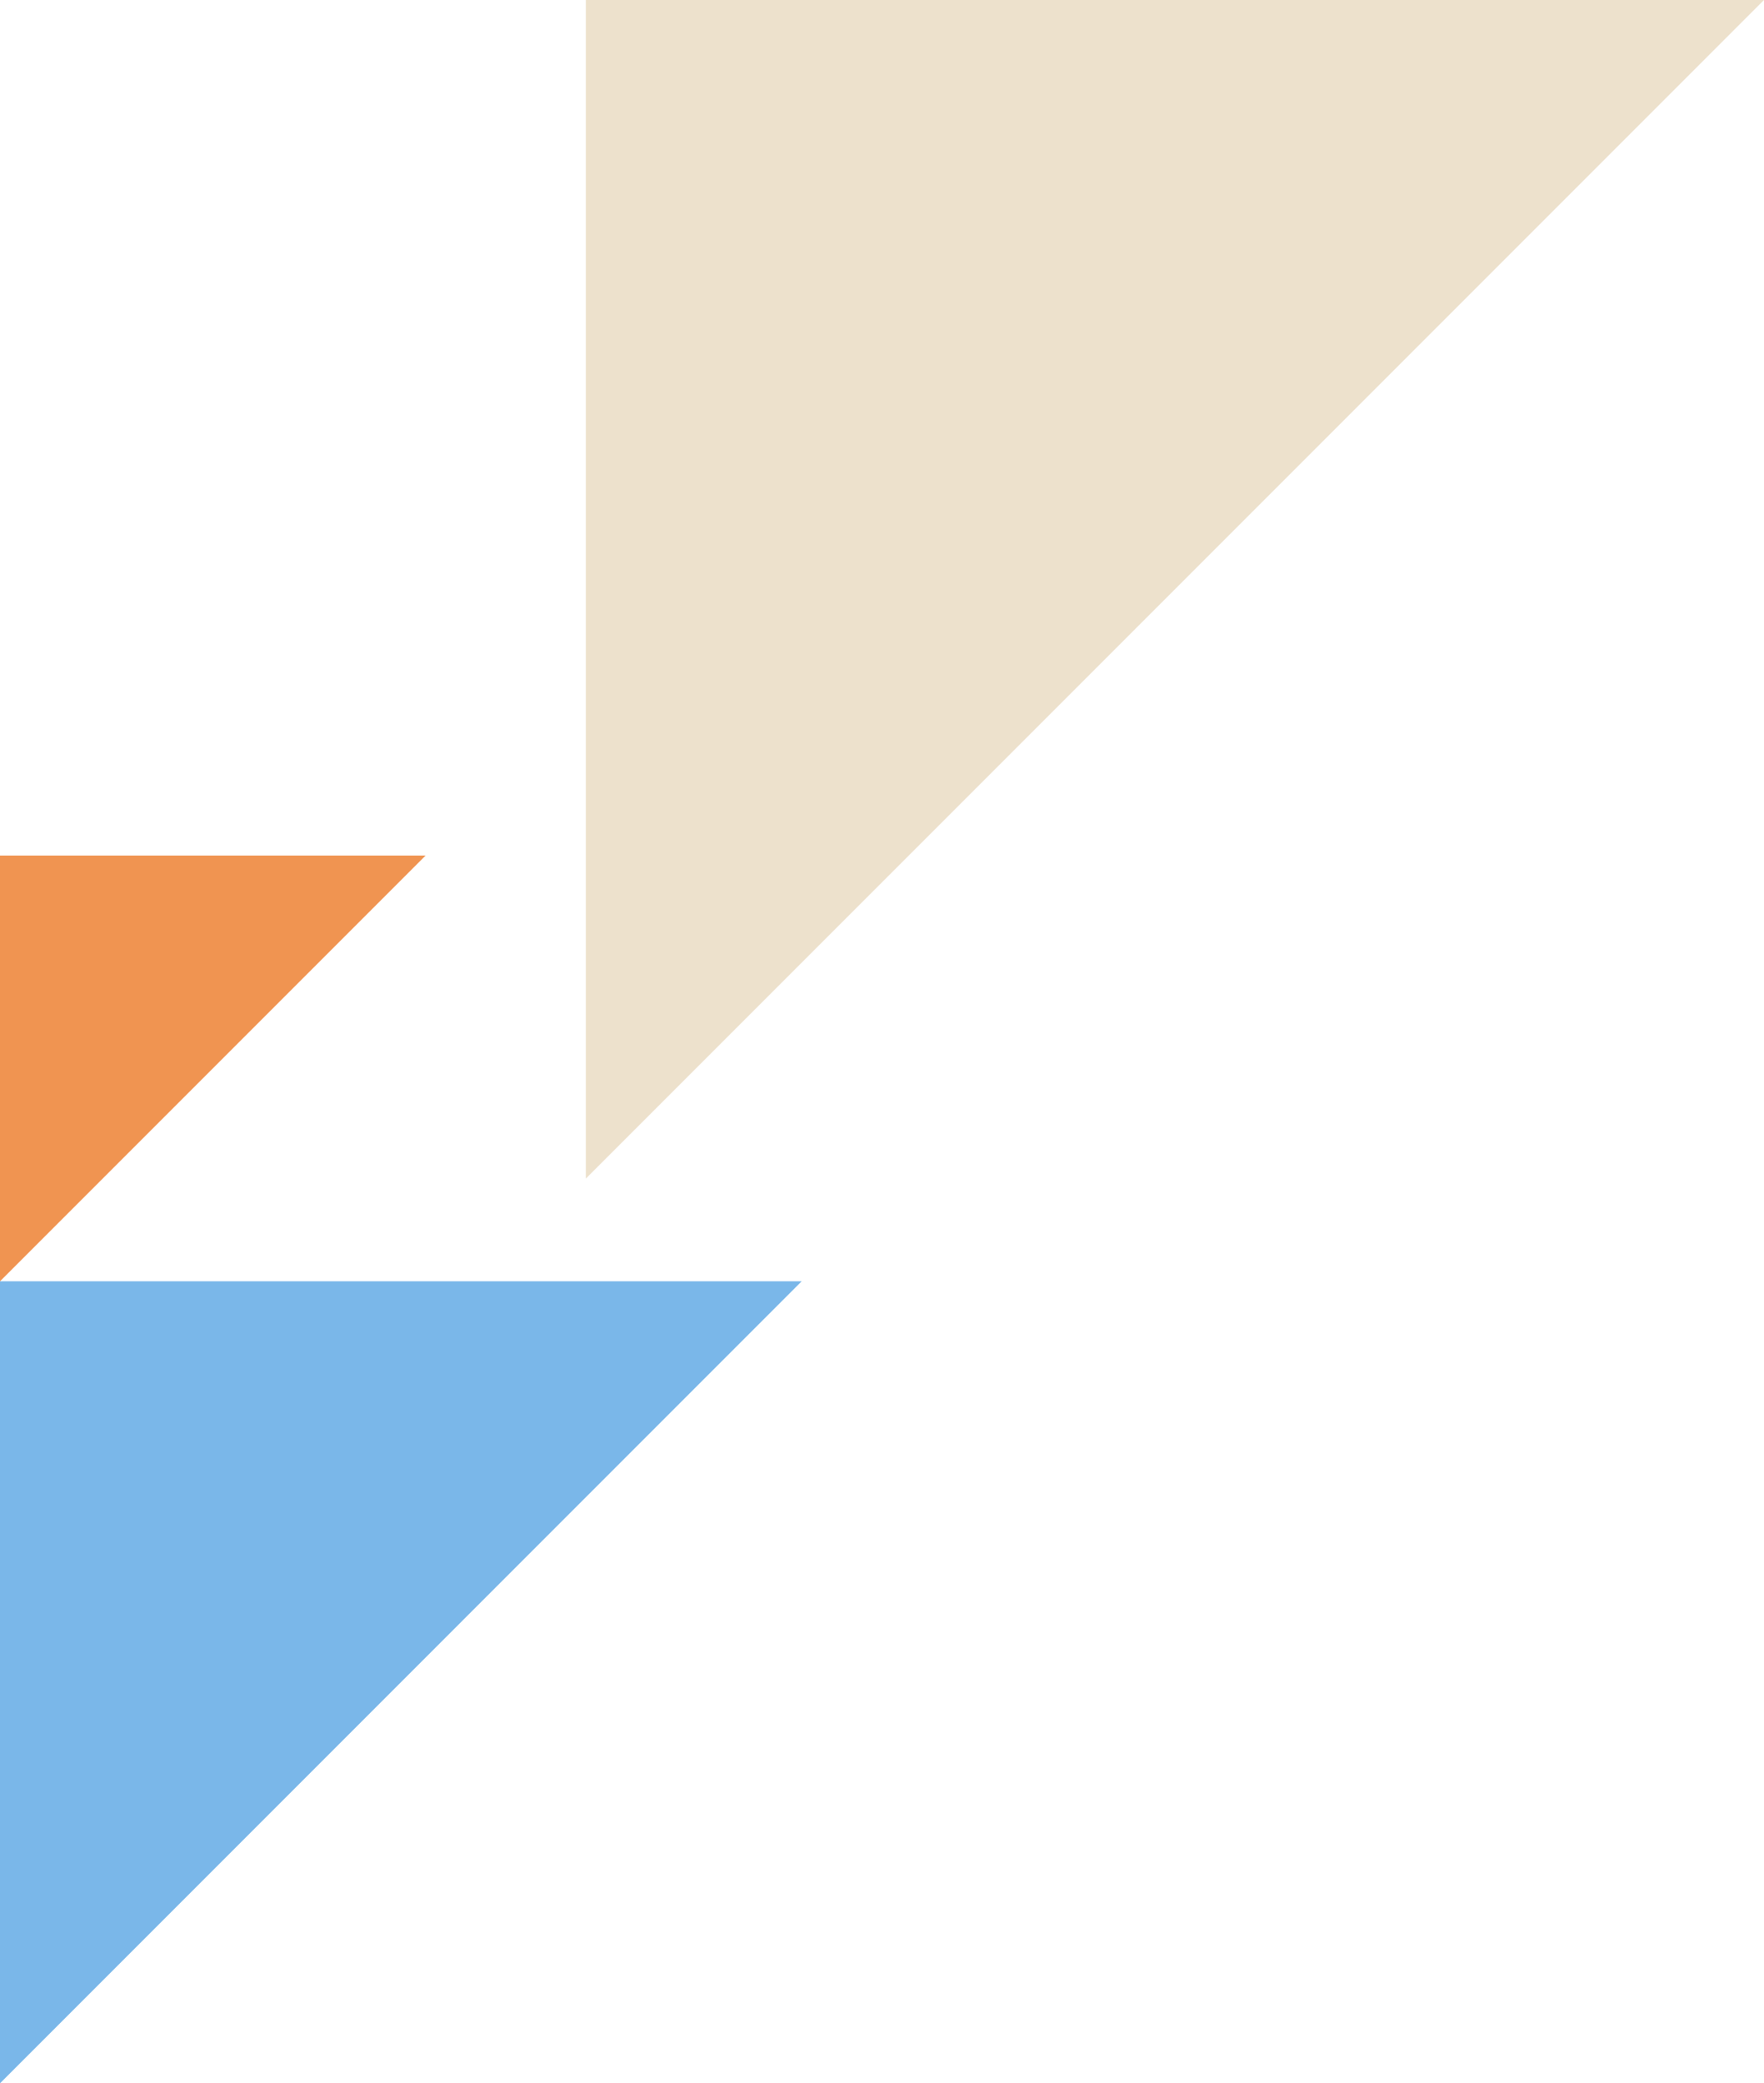 <?xml version="1.0" encoding="UTF-8"?><svg id="_レイヤー_1" xmlns="http://www.w3.org/2000/svg" viewBox="0 0 308.34 364.02"><defs><style>.cls-1{fill:#7ab7e9;}.cls-1,.cls-2,.cls-3{stroke-width:0px;}.cls-2{fill:#f09451;}.cls-3{fill:#ede1cc;}</style></defs><polygon class="cls-2" points="0 223.88 0 149.49 74.39 149.49 0 223.88"/><polygon class="cls-3" points="102.4 205.94 102.4 0 308.34 0 102.4 205.94"/><polygon class="cls-1" points="0 364.02 0 223.88 140.13 223.88 0 364.02"/></svg>